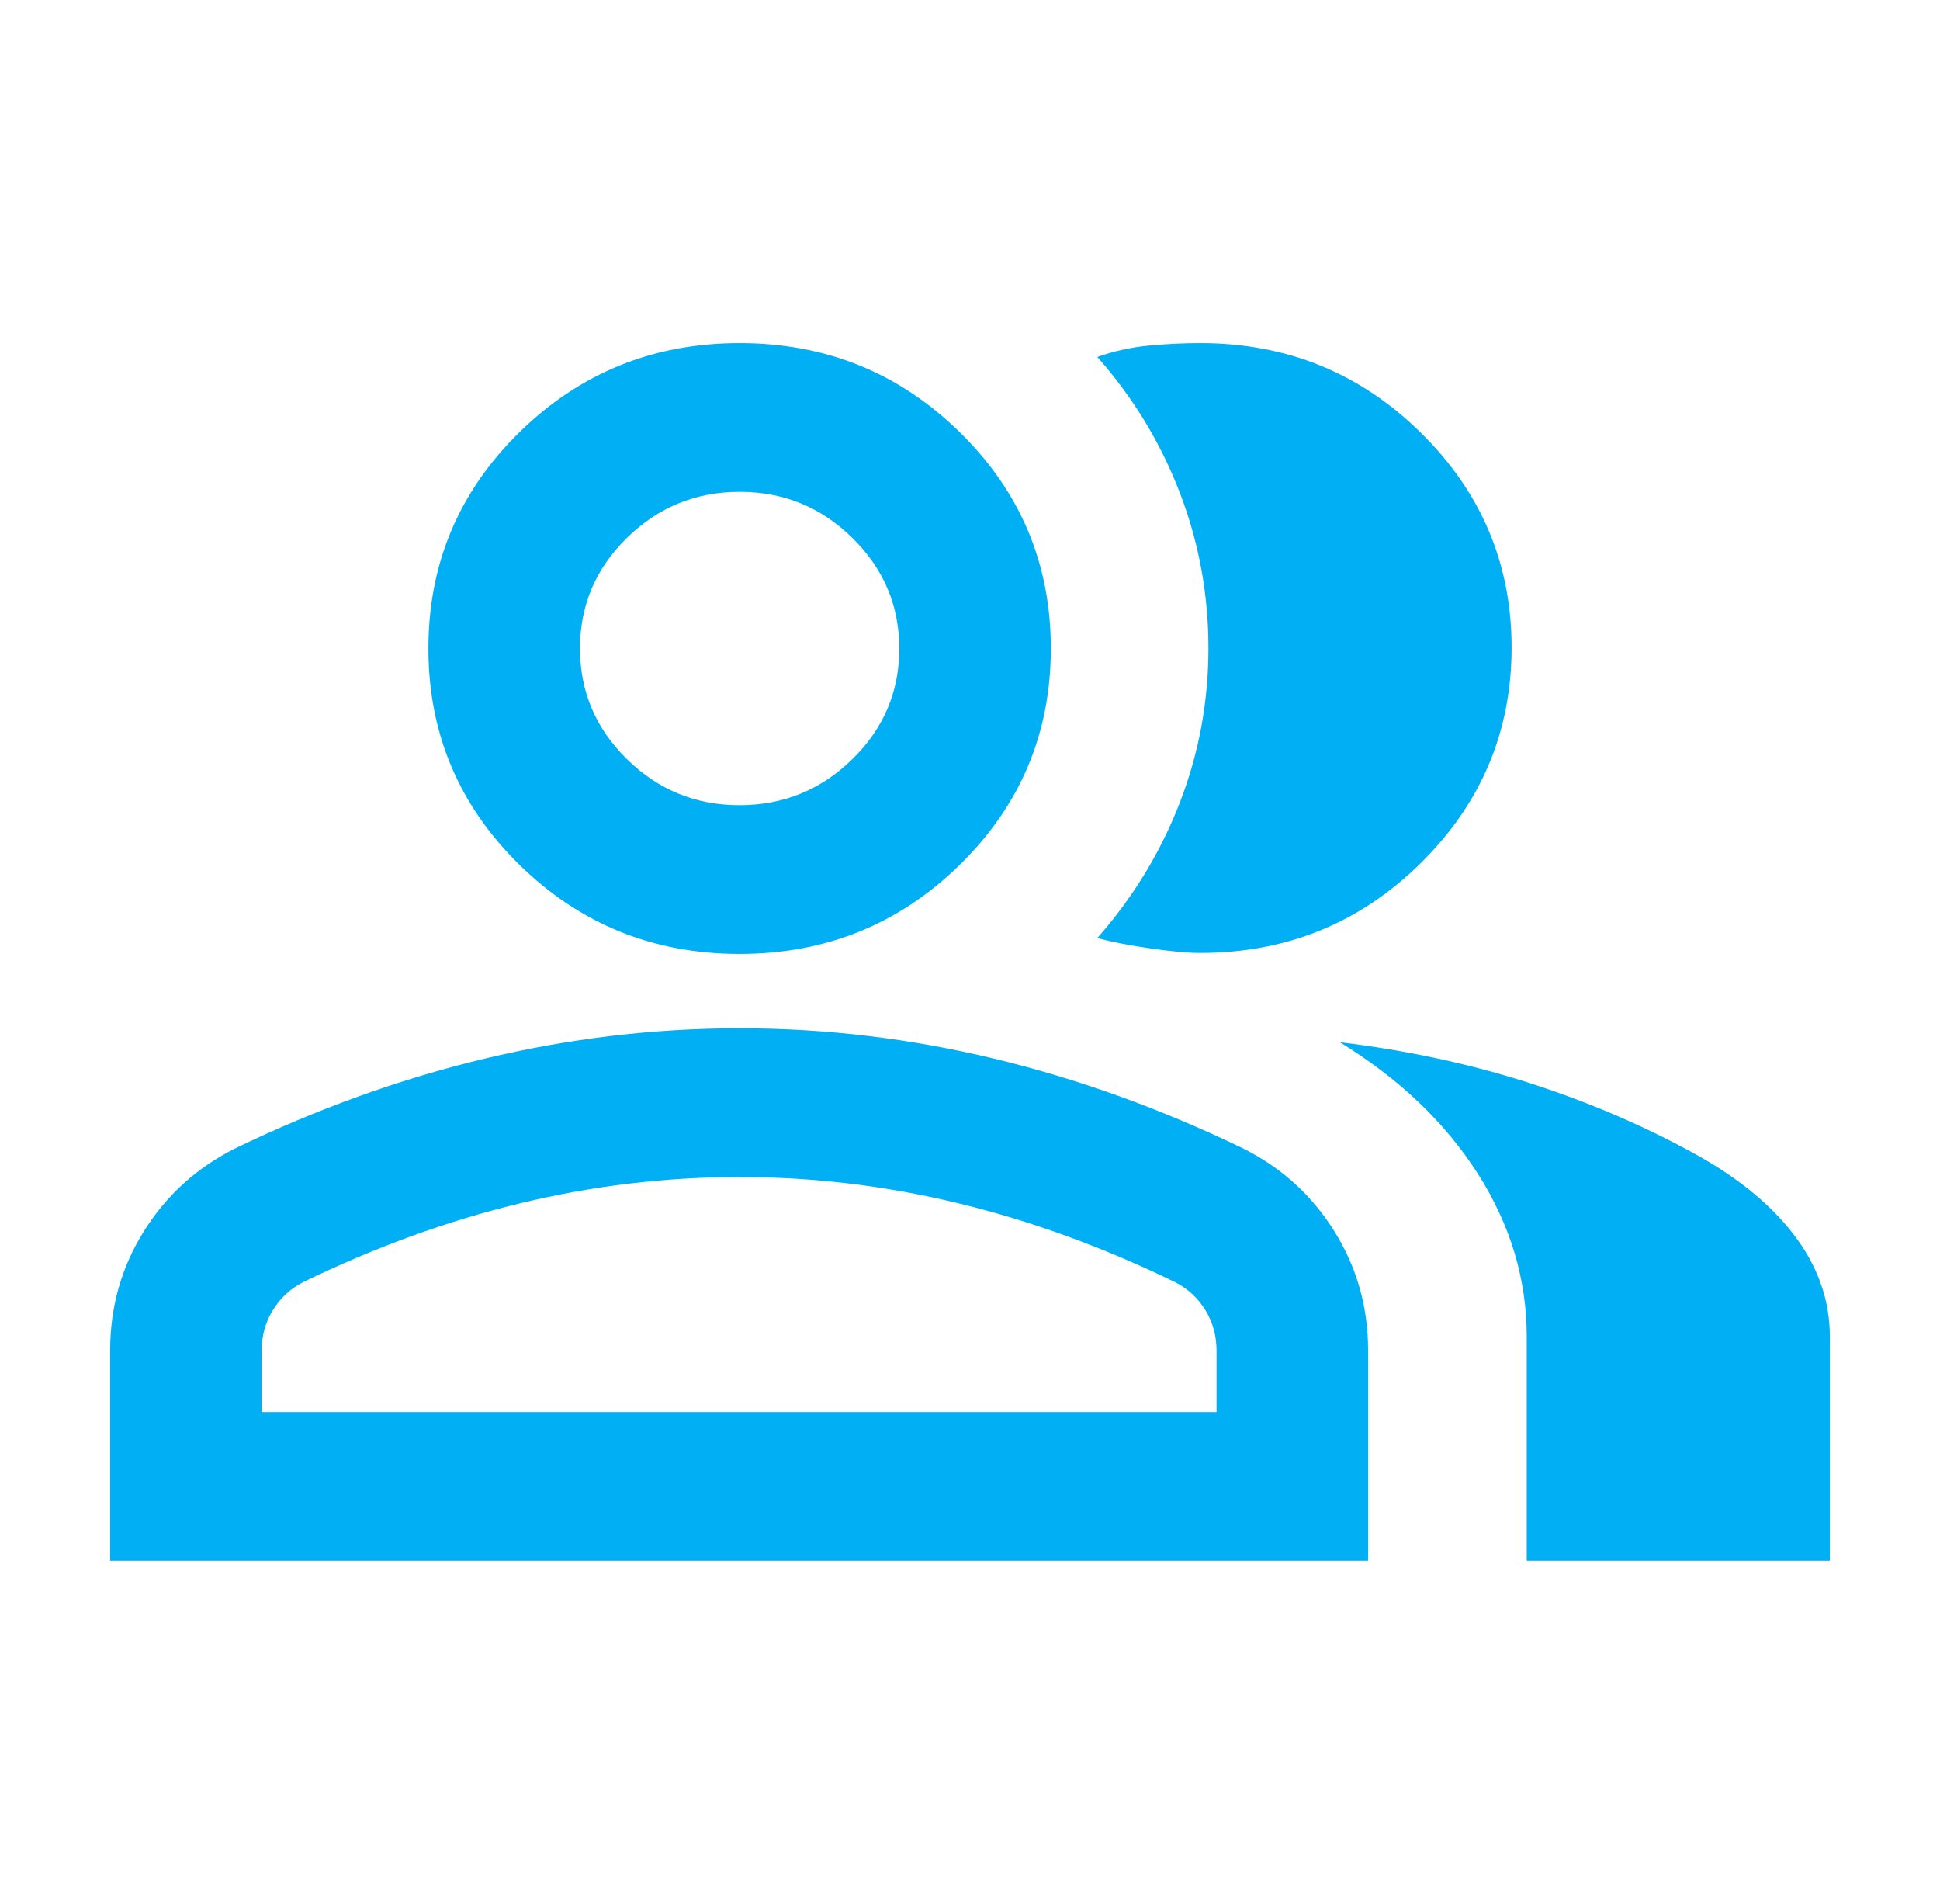 <svg width="53" height="52" viewBox="0 0 53 52" fill="none" xmlns="http://www.w3.org/2000/svg">
<path d="M3.009 42.629V36.888C3.009 35.696 3.317 34.608 3.934 33.624C4.55 32.64 5.383 31.886 6.433 31.362C8.677 30.279 10.95 29.462 13.25 28.912C15.55 28.361 17.869 28.085 20.206 28.085C22.543 28.085 24.858 28.361 27.149 28.912C29.44 29.462 31.708 30.279 33.952 31.362C35.002 31.886 35.835 32.64 36.451 33.624C37.068 34.608 37.376 35.696 37.376 36.888V42.629H3.009ZM41.71 42.629V36.508C41.71 34.938 41.264 33.452 40.371 32.053C39.478 30.654 38.222 29.458 36.603 28.465C38.388 28.681 40.067 29.038 41.641 29.534C43.214 30.031 44.691 30.649 46.071 31.39C47.341 32.058 48.312 32.825 48.983 33.692C49.655 34.558 49.991 35.497 49.991 36.508V42.629H41.71ZM20.206 26.054C17.851 26.054 15.845 25.242 14.188 23.617C12.532 21.992 11.704 20.024 11.704 17.712C11.704 15.401 12.532 13.433 14.188 11.808C15.845 10.183 17.851 9.371 20.206 9.371C22.562 9.371 24.568 10.183 26.224 11.808C27.88 13.433 28.708 15.401 28.708 17.712C28.708 20.024 27.88 21.992 26.224 23.617C24.568 25.242 22.562 26.054 20.206 26.054ZM41.296 17.685C41.296 19.98 40.468 21.943 38.811 23.577C37.155 25.21 35.149 26.027 32.794 26.027C32.444 26.027 31.981 25.985 31.404 25.9C30.826 25.816 30.351 25.722 29.978 25.621C30.954 24.513 31.704 23.283 32.228 21.932C32.752 20.581 33.014 19.171 33.014 17.699C33.014 16.227 32.752 14.81 32.228 13.447C31.703 12.084 30.953 10.851 29.978 9.75C30.438 9.588 30.907 9.484 31.386 9.439C31.864 9.393 32.334 9.371 32.794 9.371C35.149 9.371 37.155 10.185 38.811 11.813C40.468 13.441 41.296 15.399 41.296 17.685ZM7.149 38.567H33.235V36.888C33.235 36.483 33.134 36.116 32.932 35.786C32.729 35.455 32.453 35.199 32.104 35.019C30.134 34.062 28.162 33.344 26.187 32.866C24.211 32.387 22.218 32.148 20.206 32.148C18.189 32.148 16.189 32.387 14.207 32.866C12.226 33.344 10.25 34.062 8.281 35.019C7.932 35.199 7.655 35.455 7.453 35.786C7.251 36.116 7.149 36.483 7.149 36.888V38.567ZM20.203 21.992C21.401 21.992 22.428 21.573 23.284 20.736C24.14 19.898 24.568 18.892 24.568 17.716C24.568 16.54 24.141 15.532 23.287 14.693C22.434 13.853 21.408 13.433 20.209 13.433C19.011 13.433 17.984 13.852 17.128 14.69C16.273 15.527 15.845 16.534 15.845 17.709C15.845 18.885 16.271 19.893 17.125 20.732C17.979 21.572 19.005 21.992 20.203 21.992Z" fill="#00AFF4"/>
</svg>
